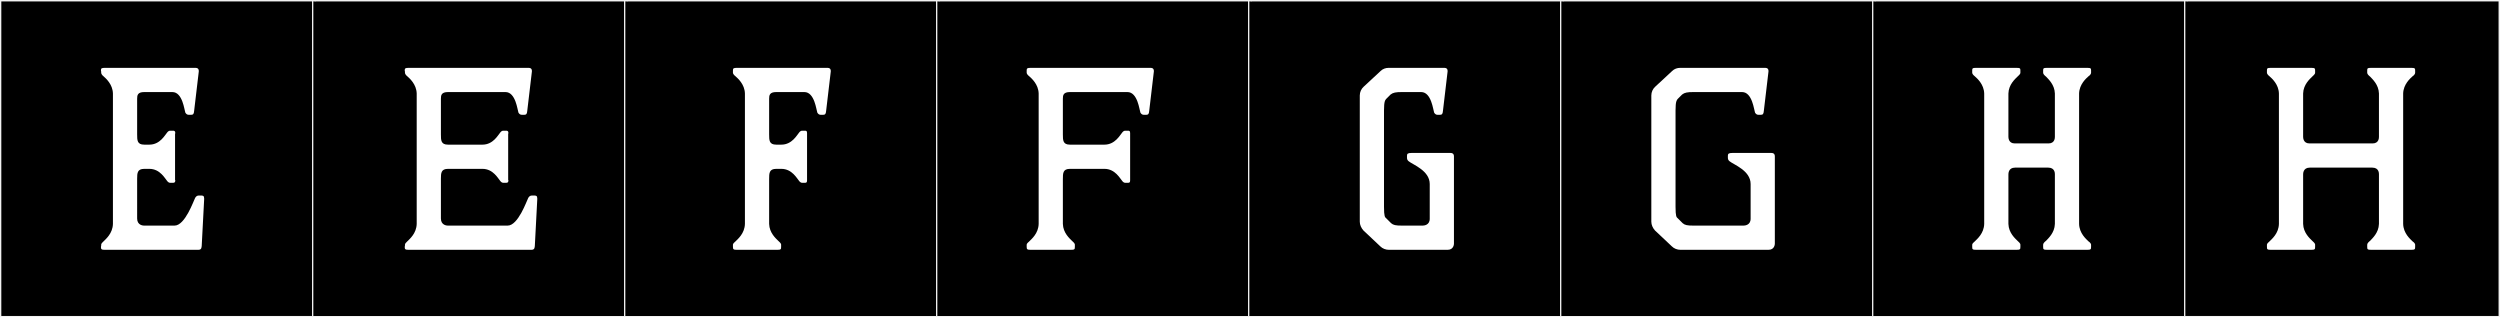 <?xml version="1.0" encoding="utf-8"?>
<!-- Generator: Adobe Illustrator 16.0.4, SVG Export Plug-In . SVG Version: 6.00 Build 0)  -->
<!DOCTYPE svg PUBLIC "-//W3C//DTD SVG 1.1//EN" "http://www.w3.org/Graphics/SVG/1.1/DTD/svg11.dtd">
<svg version="1.1" id="Layer_1" xmlns="http://www.w3.org/2000/svg" xmlns:xlink="http://www.w3.org/1999/xlink" x="0px" y="0px"
	 width="1891px" height="240px" viewBox="0 0 1891 240" enable-background="new 0 0 1891 240" xml:space="preserve">
<rect x="0" y="0" width="1891" height="240" fill="#808080" stroke="none"/>
<g>
	<rect y="1" width="238" height="239"/>
	<g>
		<path fill="#F2F2F2" d="M238,1v238H1V1H238 M239,0H0v240h239V0L239,0z"/>
	</g>
</g>
<g>
	<rect x="236" y="1" width="238" height="239"/>
	<g>
		<path fill="#F2F2F2" d="M474,1v238H237V1H474 M475,0H236v240h239V0L475,0z"/>
	</g>
</g>
<g>
	<rect x="472" y="1" width="238" height="239"/>
	<g>
		<path fill="#F2F2F2" d="M710,1v238H473V1H710 M711,0H472v240h239V0L711,0z"/>
	</g>
</g>
<g>
	<rect x="708" y="1" width="238" height="239"/>
	<g>
		<path fill="#F2F2F2" d="M946,1v238H709V1H946 M947,0H708v240h239V0L947,0z"/>
	</g>
</g>
<g>
	<rect x="944" y="1" width="238" height="239"/>
	<g>
		<path fill="#F2F2F2" d="M1182,1v238H945V1H1182 M1183,0H944v240h239V0L1183,0z"/>
	</g>
</g>
<g>
	<rect x="1180" y="1" width="238" height="239"/>
	<g>
		<path fill="#F2F2F2" d="M1418,1v238h-237V1H1418 M1419,0h-239v240h239V0L1419,0z"/>
	</g>
</g>
<g>
	<rect x="1416" y="1" width="238" height="239"/>
	<g>
		<path fill="#F2F2F2" d="M1654,1v238h-237V1H1654 M1655,0h-239v240h239V0L1655,0z"/>
	</g>
</g>
<g>
	<rect x="1652" y="1" width="238" height="239"/>
	<g>
		<path fill="#F2F2F2" d="M1890,1v238h-237V1H1890 M1891,0h-239v240h239V0L1891,0z"/>
	</g>
</g>
<g>
	<path fill="#FFFFFF" d="M103.734,165.28c0,5.18,4.625,5.364,5.18,5.364h23.125c7.955,0,14.43-18.869,15.541-20.904
		c0.555-0.925,1.295-1.85,2.773-1.85h1.666c1.48,0,2.404,0.186,2.404,2.22v0.556L152.574,186c-0.186,1.109,0,2.96-2.59,2.96H79.5
		c-2.775,0-3.145-0.37-3.145-2.22c0-0.186,0.186-0.555,0.186-0.926v-0.739c0-0.74,0.924-1.851,1.664-2.405
		c1.85-1.85,7.029-6.105,7.215-13.32V70.746c-0.186-7.029-5.365-11.469-7.215-13.135c-0.74-0.555-1.664-1.664-1.664-2.59v-0.74
		c0-0.369-0.186-0.555-0.186-0.924c0-1.666,0.369-2.035,3.145-2.035h68.264c2.221,0,2.59,1.295,2.59,2.22v0.555l-3.514,29.784
		c-0.186,2.035-0.555,2.961-2.221,2.961h-1.85c-1.295,0-2.035-0.74-2.59-1.666c-0.74-1.85-2.035-15.539-9.805-15.539H109.1
		c-4.994,0-5.365,2.404-5.365,4.994v27.01c0,4.44,0,7.771,5.365,7.771h3.885c8.141,0,11.84-7.399,13.506-9.25
		c0.74-0.925,1.48-1.295,2.219-1.295h2.035c1.111,0,1.85,0.185,1.85,1.851c0,0.185,0,0.185-0.184,0.369v34.965
		c0.184,0.186,0.184,0.37,0.184,0.37c0,1.665-0.738,1.85-1.85,1.85h-2.035c-0.738,0-1.479-0.37-2.219-1.295
		c-1.666-1.851-5.365-9.25-13.506-9.25H109.1c-5.18,0-5.365,3.146-5.365,7.399V165.28z"/>
	<path fill="#FFFFFF" d="M333.504,165.28c0,5.18,4.625,5.364,5.18,5.364h45.324c7.955,0,14.43-18.869,15.539-20.904
		c0.557-0.925,1.295-1.85,2.775-1.85h1.666c1.479,0,2.404,0.186,2.404,2.22v0.556L404.543,186c-0.186,1.109,0,2.96-2.59,2.96H309.27
		c-2.775,0-3.146-0.37-3.146-2.22c0-0.186,0.186-0.555,0.186-0.926v-0.739c0-0.74,0.926-1.851,1.666-2.405
		c1.85-1.85,7.029-6.105,7.215-13.32V70.746c-0.186-7.029-5.365-11.469-7.215-13.135c-0.74-0.555-1.666-1.664-1.666-2.59v-0.74
		c0-0.369-0.186-0.555-0.186-0.924c0-1.666,0.371-2.035,3.146-2.035h90.463c2.221,0,2.59,1.295,2.59,2.22v0.555l-3.514,29.784
		c-0.186,2.035-0.557,2.961-2.221,2.961h-1.85c-1.295,0-2.035-0.74-2.59-1.666c-0.74-1.85-2.035-15.539-9.805-15.539h-43.475
		c-4.996,0-5.365,2.404-5.365,4.994v27.01c0,4.44,0,7.771,5.365,7.771h26.084c8.141,0,11.84-7.399,13.506-9.25
		c0.738-0.925,1.479-1.295,2.219-1.295h2.035c1.109,0,1.85,0.185,1.85,1.851c0,0.185,0,0.185-0.184,0.369v34.965
		c0.184,0.186,0.184,0.37,0.184,0.37c0,1.665-0.74,1.85-1.85,1.85h-2.035c-0.74,0-1.48-0.37-2.219-1.295
		c-1.666-1.851-5.365-9.25-13.506-9.25h-26.084c-5.18,0-5.365,3.146-5.365,7.399V165.28z"/>
	<path fill="#FFFFFF" d="M554.393,185.075c0-0.74,1.109-1.851,1.85-2.405c1.85-1.85,7.029-6.105,7.215-13.32V70.746
		c-0.186-7.029-5.365-11.469-7.215-13.135c-0.74-0.555-1.85-1.664-1.85-2.59v-1.664c0-1.666,0.369-2.035,3.145-2.035h68.264
		c2.221,0,2.59,1.295,2.59,2.22v0.555l-3.514,29.784c-0.186,2.035-0.555,2.961-2.221,2.961h-1.85c-1.295,0-2.035-0.74-2.59-1.666
		c-0.74-1.85-2.035-15.539-9.805-15.539h-21.275c-4.994,0-5.365,2.404-5.365,4.994v27.01c0,4.44,0,7.771,5.365,7.771h3.885
		c8.141,0,11.84-7.399,13.506-9.25c0.74-0.925,1.48-1.295,2.219-1.295h2.035c1.111,0,1.666,0.185,1.666,1.851v35.704
		c0,1.665-0.555,1.85-1.666,1.85h-2.035c-0.738,0-1.479-0.37-2.219-1.295c-1.666-1.851-5.365-9.25-13.506-9.25h-3.885
		c-5.365,0-5.365,3.33-5.365,7.771v33.854c0.186,6.846,5.18,11.101,6.846,12.766c0.74,0.74,2.221,1.85,2.221,2.96v1.665
		c0,1.85-0.186,2.22-3.146,2.22h-30.154c-2.775,0-3.145-0.37-3.145-2.22V185.075z"/>
	<path fill="#FFFFFF" d="M776.576,185.075c0-0.74,1.111-1.851,1.852-2.405c1.85-1.85,7.029-6.105,7.215-13.32V70.746
		c-0.186-7.029-5.365-11.469-7.215-13.135c-0.74-0.555-1.852-1.664-1.852-2.59v-1.664c0-1.666,0.371-2.035,3.146-2.035h90.463
		c2.221,0,2.59,1.295,2.59,2.22v0.555l-3.514,29.784c-0.186,2.035-0.557,2.961-2.221,2.961h-1.85c-1.295,0-2.035-0.74-2.59-1.666
		c-0.74-1.85-2.035-15.539-9.805-15.539h-43.475c-4.996,0-5.365,2.404-5.365,4.994v27.01c0,4.44,0,7.771,5.365,7.771h26.084
		c8.141,0,11.84-7.399,13.506-9.25c0.738-0.925,1.479-1.295,2.219-1.295h2.035c1.109,0,1.666,0.185,1.666,1.851v35.704
		c0,1.665-0.557,1.85-1.666,1.85h-2.035c-0.74,0-1.48-0.37-2.219-1.295c-1.666-1.851-5.365-9.25-13.506-9.25h-26.084
		c-5.365,0-5.365,3.33-5.365,7.771v33.854c0.186,6.846,5.18,11.101,6.844,12.766c0.74,0.74,2.221,1.85,2.221,2.96v1.665
		c0,1.85-0.186,2.22-3.145,2.22h-30.154c-2.775,0-3.146-0.37-3.146-2.22V185.075z"/>
	<path fill="#FFFFFF" d="M1046.859,83.512V156.4c0,7.4,0.74,7.955,1.664,8.695l3.699,3.699c1.666,1.48,3.516,1.85,8.141,1.85h15.725
		c0.74,0,5.365-0.185,5.365-5.18v-26.27c0-10.175-12.766-14.614-15.91-17.205c-0.924-0.739-1.295-1.479-1.295-2.774v-1.479
		c0-1.48,0.74-2.035,3.33-2.035h29.23h0.369c0.926,0,2.59,0.185,2.59,2.59v66.044c0,0.37-0.186,4.625-4.809,4.625h-44.4
		c-2.404,0-4.811-0.925-6.475-2.59l-12.766-12.024c-1.664-1.851-2.775-4.256-2.775-6.66V72.227c0-2.59,1.111-4.995,2.961-6.66
		l12.766-11.84c1.664-1.665,3.885-2.404,6.104-2.404h41.994c2.221,0,2.592,1.295,2.592,2.22v0.555l-3.516,29.784
		c-0.186,2.035-0.555,2.961-2.221,2.961h-1.85c-1.295,0-2.035-0.74-2.59-1.666c-0.74-1.85-2.035-15.539-9.805-15.539h-14.615
		c-4.439,0-6.66,0.369-8.51,1.85l-3.33,3.33C1047.783,75.741,1046.859,76.481,1046.859,83.512z"/>
	<path fill="#FFFFFF" d="M1267.379,83.512V156.4c0,7.4,0.74,7.955,1.664,8.695l3.699,3.699c1.666,1.48,3.516,1.85,8.141,1.85h37.924
		c0.74,0,5.365-0.185,5.365-5.18v-26.27c0-10.175-12.764-14.614-15.91-17.205c-0.924-0.739-1.295-1.479-1.295-2.774v-1.479
		c0-1.48,0.74-2.035,3.33-2.035h29.23h0.369c0.926,0,2.59,0.185,2.59,2.59v66.044c0,0.37-0.184,4.625-4.809,4.625h-66.6
		c-2.404,0-4.811-0.925-6.475-2.59l-12.766-12.024c-1.664-1.851-2.775-4.256-2.775-6.66V72.227c0-2.59,1.111-4.995,2.961-6.66
		l12.766-11.84c1.664-1.665,3.885-2.404,6.104-2.404h64.195c2.219,0,2.59,1.295,2.59,2.22v0.555l-3.516,29.784
		c-0.186,2.035-0.555,2.961-2.221,2.961h-1.85c-1.295,0-2.035-0.74-2.59-1.666c-0.74-1.85-2.035-15.539-9.805-15.539h-36.814
		c-4.439,0-6.66,0.369-8.51,1.85l-3.33,3.33C1268.303,75.741,1267.379,76.481,1267.379,83.512z"/>
	<path fill="#FFFFFF" d="M1519.162,131.98v37.369c0.186,6.846,5.18,11.101,6.844,12.766c0.74,0.74,2.221,1.85,2.221,2.96v0.739
		v0.926c0,1.85-0.186,2.22-3.145,2.22h-30.154c-2.961,0-3.146-0.37-3.146-2.22v-0.926v-0.739c0-0.74,1.111-1.851,1.852-2.405
		c1.85-1.85,7.029-6.105,7.215-13.32V70.746c-0.186-7.029-5.365-11.469-7.215-13.135c-0.74-0.555-1.852-1.664-1.852-2.59v-0.74
		v-0.924c0-1.666,0.186-2.035,3.146-2.035h30.154c2.959,0,3.145,0.369,3.145,2.035v0.924v0.74c0,1.11-1.48,2.221-2.221,2.96
		c-1.664,1.665-6.658,5.92-6.844,12.765v32.561c0,0.739,0,5.18,4.811,5.18h25.529c4.809,0,4.809-4.256,4.809-4.995v-0.185V70.746
		c-0.184-6.845-5.18-11.1-6.658-12.765c-0.926-0.739-2.221-1.85-2.221-2.96v-0.74v-0.924c0-1.666,0.186-2.035,3.145-2.035h29.971
		c2.959,0,3.145,0.369,3.145,2.035v0.924v0.74c0,0.926-0.926,2.035-1.85,2.59c-1.852,1.666-7.031,6.105-7.215,13.135v98.604
		c0.184,7.215,5.363,11.471,7.215,13.32c0.924,0.555,1.85,1.665,1.85,2.405v0.739v0.926c0,1.85-0.186,2.22-3.145,2.22h-29.971
		c-2.959,0-3.145-0.37-3.145-2.22v-0.926v-0.739c0-1.11,1.295-2.22,2.221-2.96c1.479-1.665,6.475-5.92,6.658-12.766V131.98v-0.185
		c0-0.74,0-4.995-4.994-4.995h-25.16C1519.162,126.801,1519.162,131.24,1519.162,131.98z"/>
	<path fill="#FFFFFF" d="M1742.086,131.98v37.369c0.186,6.846,5.18,11.101,6.846,12.766c0.74,0.74,2.221,1.85,2.221,2.96v0.739
		v0.926c0,1.85-0.186,2.22-3.146,2.22h-30.154c-2.959,0-3.145-0.37-3.145-2.22v-0.926v-0.739c0-0.74,1.109-1.851,1.85-2.405
		c1.85-1.85,7.029-6.105,7.215-13.32V70.746c-0.186-7.029-5.365-11.469-7.215-13.135c-0.74-0.555-1.85-1.664-1.85-2.59v-0.74v-0.924
		c0-1.666,0.186-2.035,3.145-2.035h30.154c2.961,0,3.146,0.369,3.146,2.035v0.924v0.74c0,1.11-1.48,2.221-2.221,2.96
		c-1.666,1.665-6.66,5.92-6.846,12.765v32.561c0,0.739,0,5.18,4.811,5.18h47.729c4.811,0,4.811-4.256,4.811-4.995V70.746
		c-0.186-6.845-5.18-11.1-6.66-12.765c-0.924-0.739-2.219-1.85-2.219-2.96v-0.74v-0.924c0-1.666,0.184-2.035,3.145-2.035h29.969
		c2.961,0,3.146,0.369,3.146,2.035v0.924v0.74c0,0.926-0.926,2.035-1.852,2.59c-1.85,1.666-7.029,6.105-7.215,13.135v98.604
		c0.186,7.215,5.365,11.471,7.215,13.32c0.926,0.555,1.852,1.665,1.852,2.405v0.739v0.926c0,1.85-0.186,2.22-3.146,2.22h-29.969
		c-2.961,0-3.145-0.37-3.145-2.22v-0.926v-0.739c0-1.11,1.295-2.22,2.219-2.96c1.48-1.665,6.475-5.92,6.66-12.766V131.98v-0.185
		c0-0.74,0-4.995-4.994-4.995h-47.359C1742.086,126.801,1742.086,131.24,1742.086,131.98z"/>
</g>
</svg>

